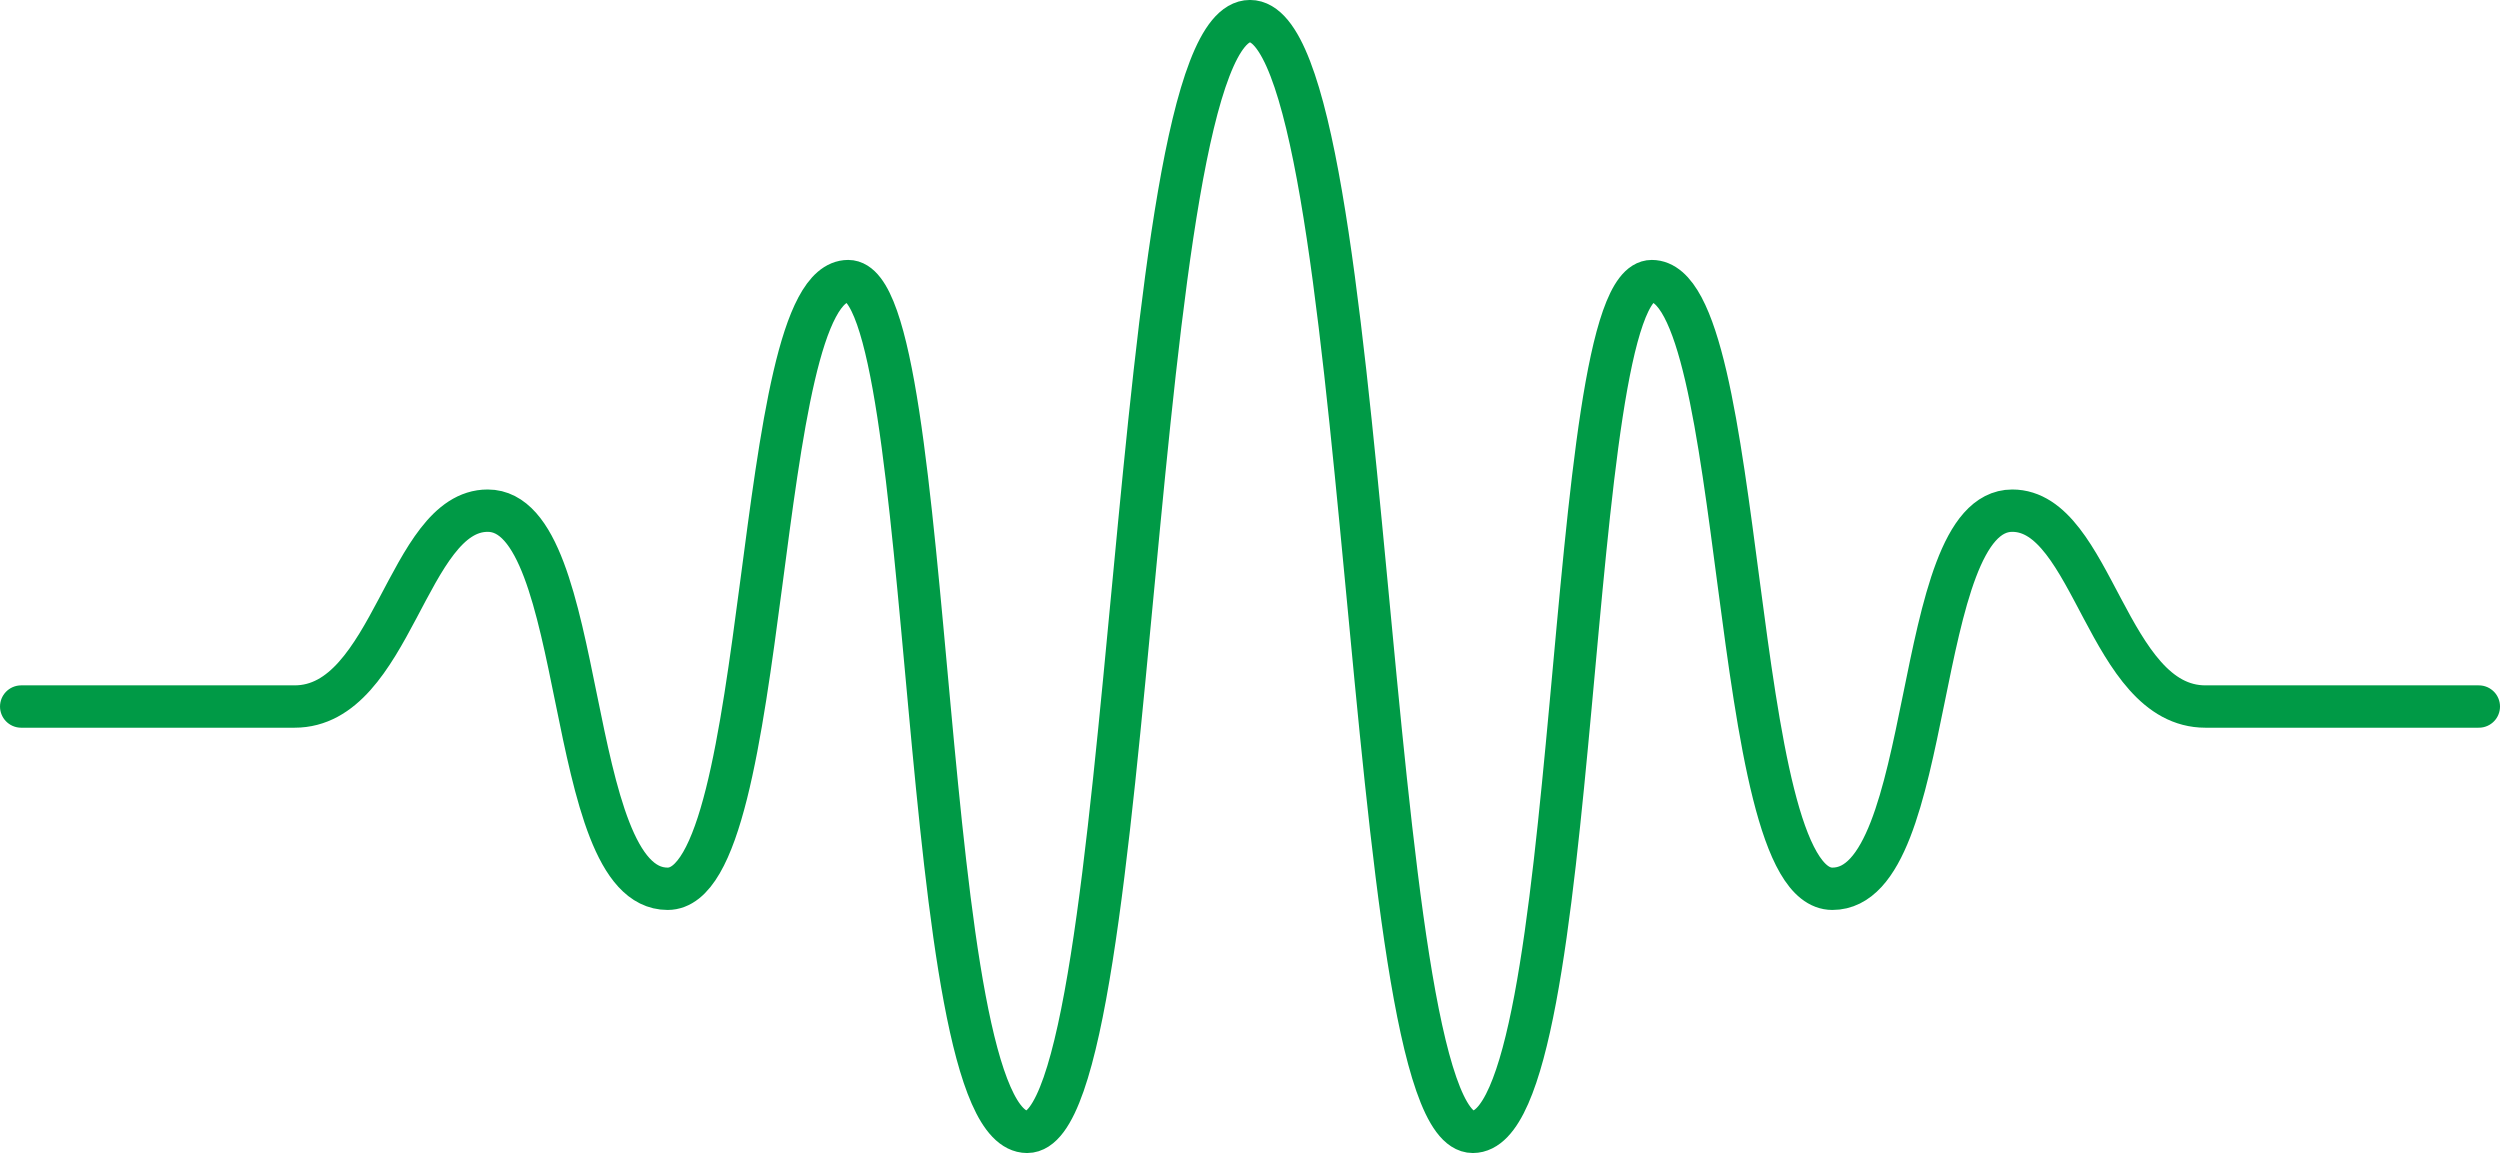 <svg xmlns="http://www.w3.org/2000/svg" width="137.849" height="63.58" viewBox="0 0 137.849 63.58"><path id="Path_218" data-name="Path 218" d="M331.023,263.163H315.947c-5.4,0-6.2-10.8-10.651-10.8-5.584,0-4.148,20.849-9.918,20.849s-4.654-33.507-9.96-33.507c-4.933,0-3.723,46.91-9.866,46.91s-5.492-61.245-12.287-61.245-6.143,61.245-12.287,61.245-4.933-46.91-9.866-46.91c-5.306,0-4.189,33.507-9.96,33.507s-4.333-20.849-9.918-20.849c-4.447,0-5.254,10.8-10.651,10.8H195.509" transform="translate(-194.341 -224.205)" fill="none" stroke="#009a46" stroke-linecap="round" stroke-linejoin="round" stroke-width="2.335"></path></svg>